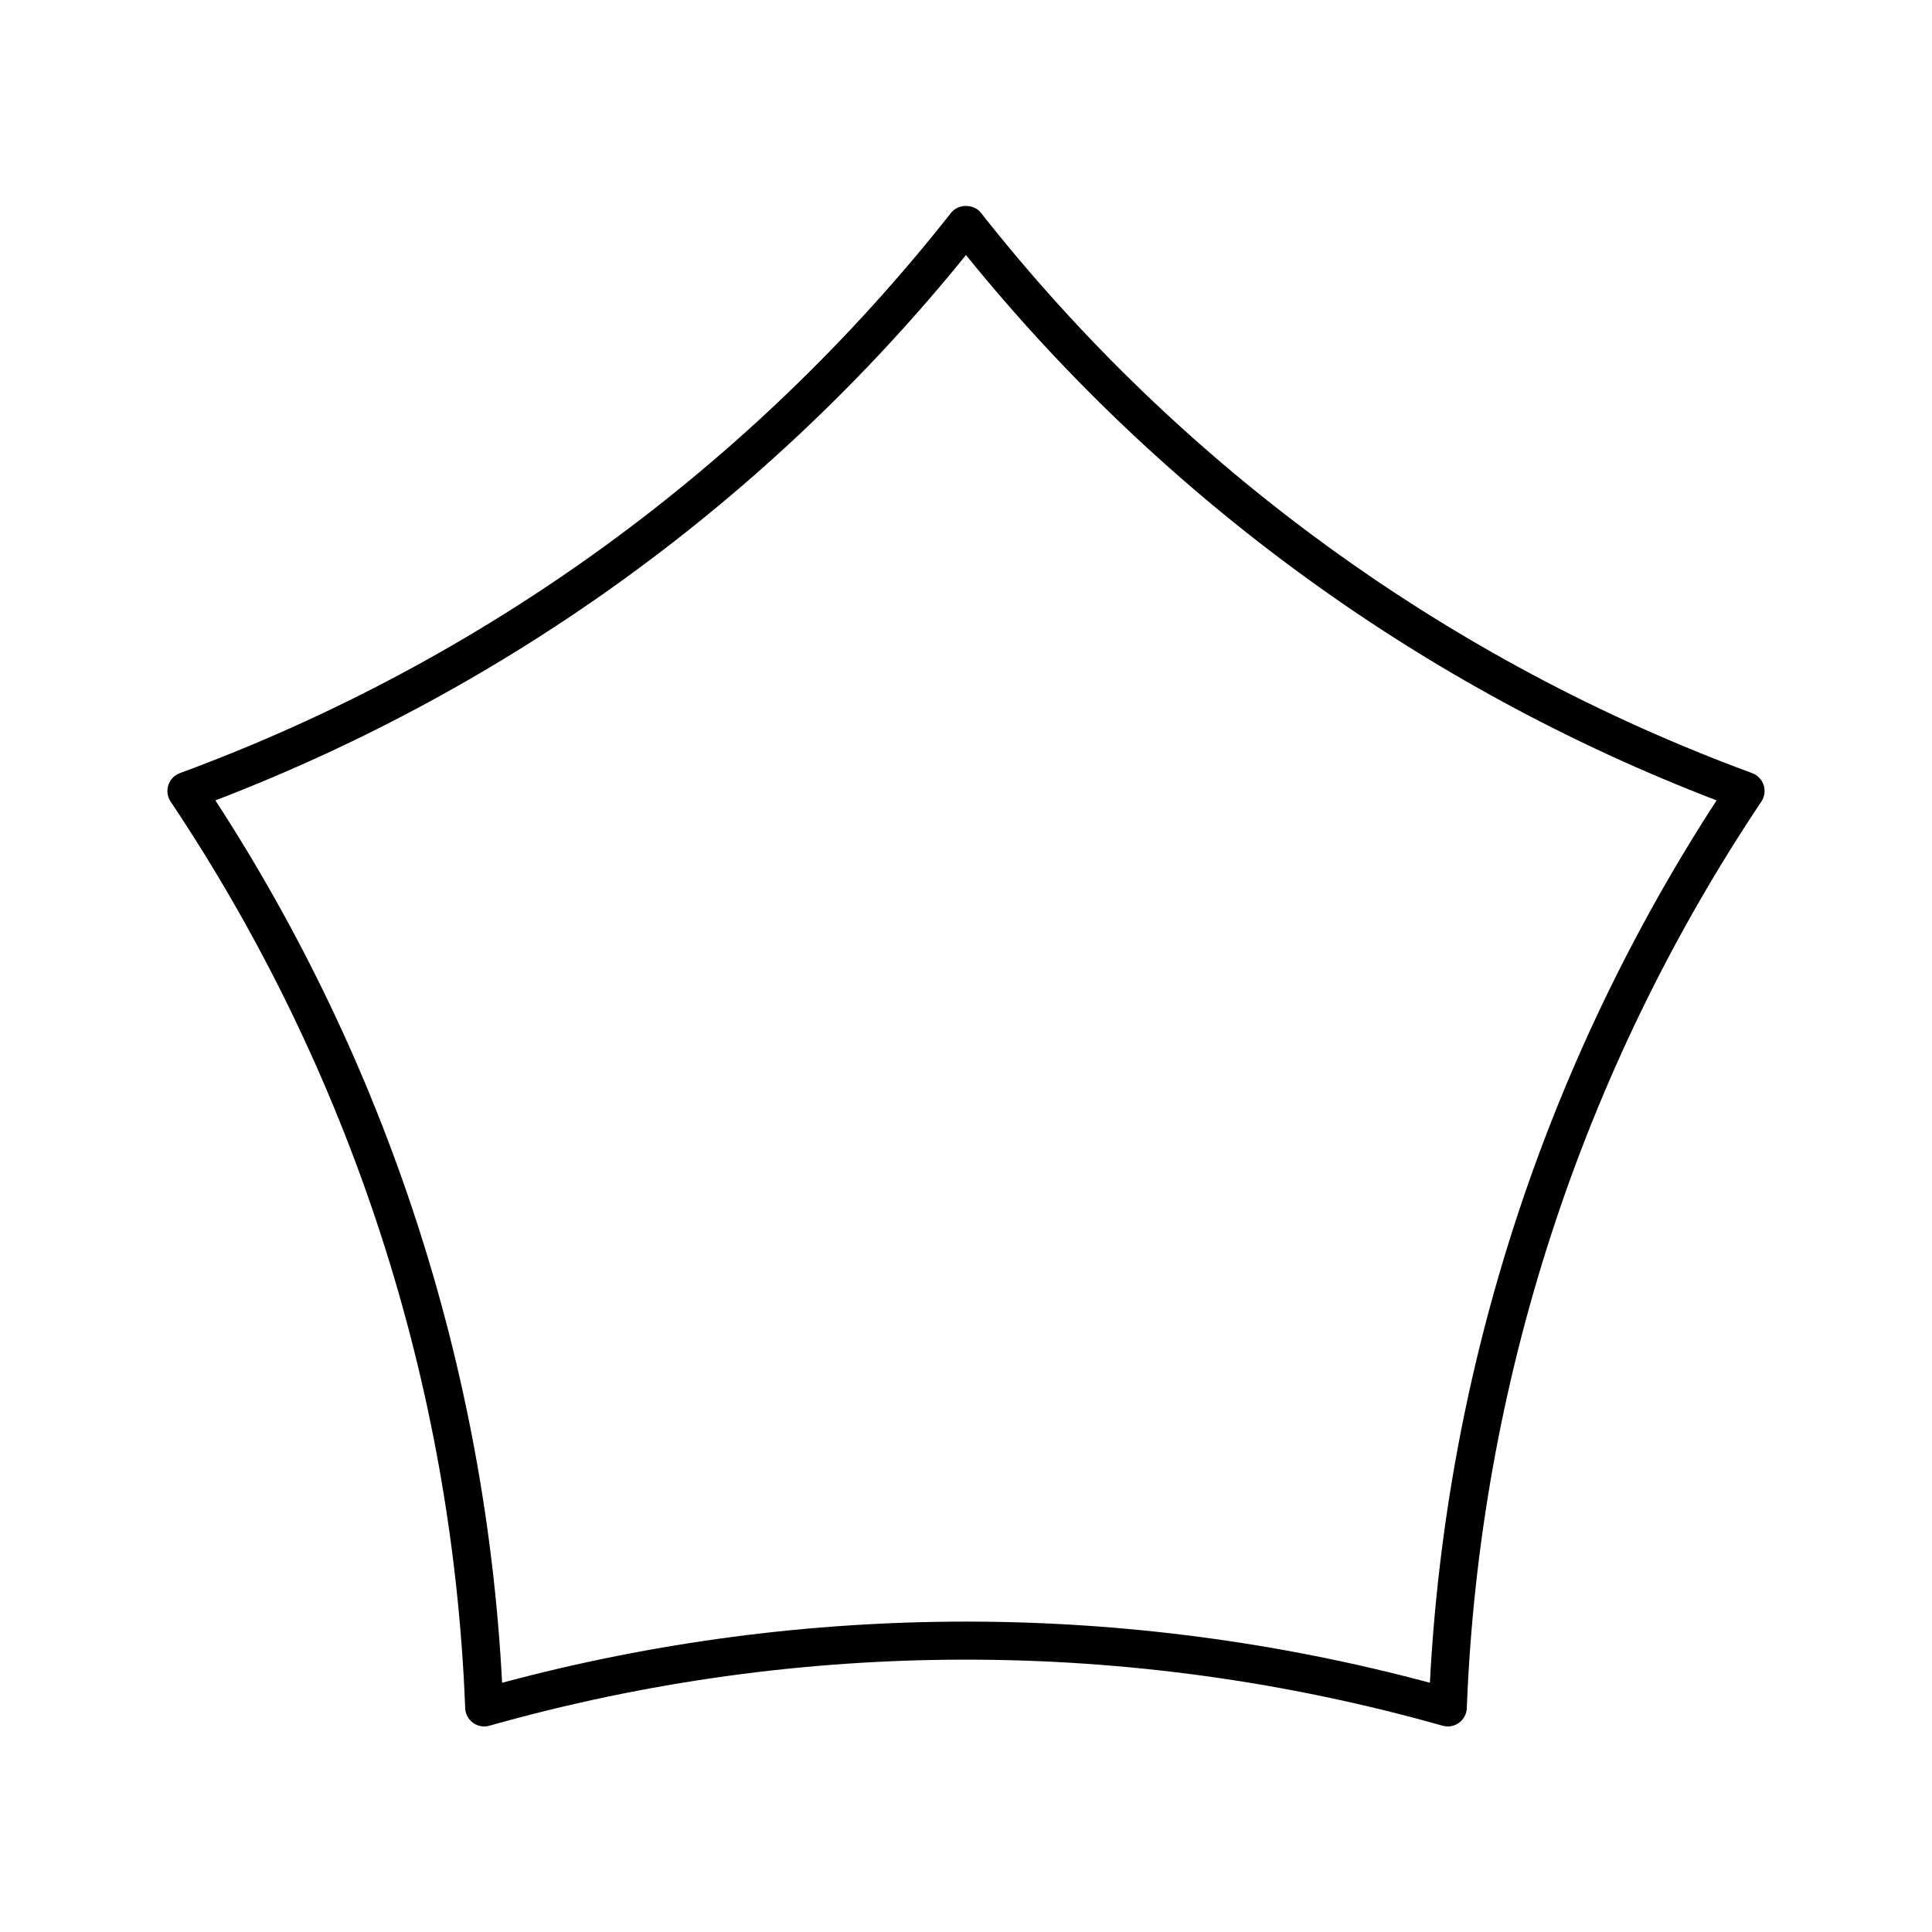 <?xml version="1.0" encoding="UTF-8"?>
<!-- Uploaded to: ICON Repo, www.iconrepo.com, Generator: ICON Repo Mixer Tools -->
<svg fill="#000000" width="800px" height="800px" version="1.1" viewBox="144 144 512 512" xmlns="http://www.w3.org/2000/svg">
 <path d="m608.34 348.89c-80.578-29.684-151.25-81.031-204.38-148.49-1.91-2.426-6.008-2.426-7.918 0-53.125 67.461-123.8 118.81-204.38 148.49-1.449 0.535-2.574 1.703-3.051 3.172s-0.254 3.074 0.605 4.359c47.742 71.375 74.738 154.46 78.066 240.26 0.059 1.543 0.82 2.973 2.07 3.883s2.848 1.195 4.332 0.773c82.637-23.352 169.99-23.352 252.63 0 0.449 0.125 0.914 0.188 1.371 0.188 1.055 0 2.09-0.328 2.961-0.961 1.25-0.906 2.012-2.336 2.07-3.883 3.324-85.805 30.32-168.89 78.066-240.26 0.859-1.285 1.082-2.891 0.605-4.359-0.477-1.469-1.602-2.637-3.051-3.172zm-85.398 241.06c-40.289-10.805-81.613-16.207-122.94-16.207s-82.652 5.402-122.94 16.207c-4.344-83.305-30.523-163.89-75.977-233.84 77.887-29.875 146.43-79.68 198.91-144.52 52.48 64.844 121.03 114.64 198.92 144.52-45.457 69.953-71.637 150.54-75.98 233.84z"/>
</svg>